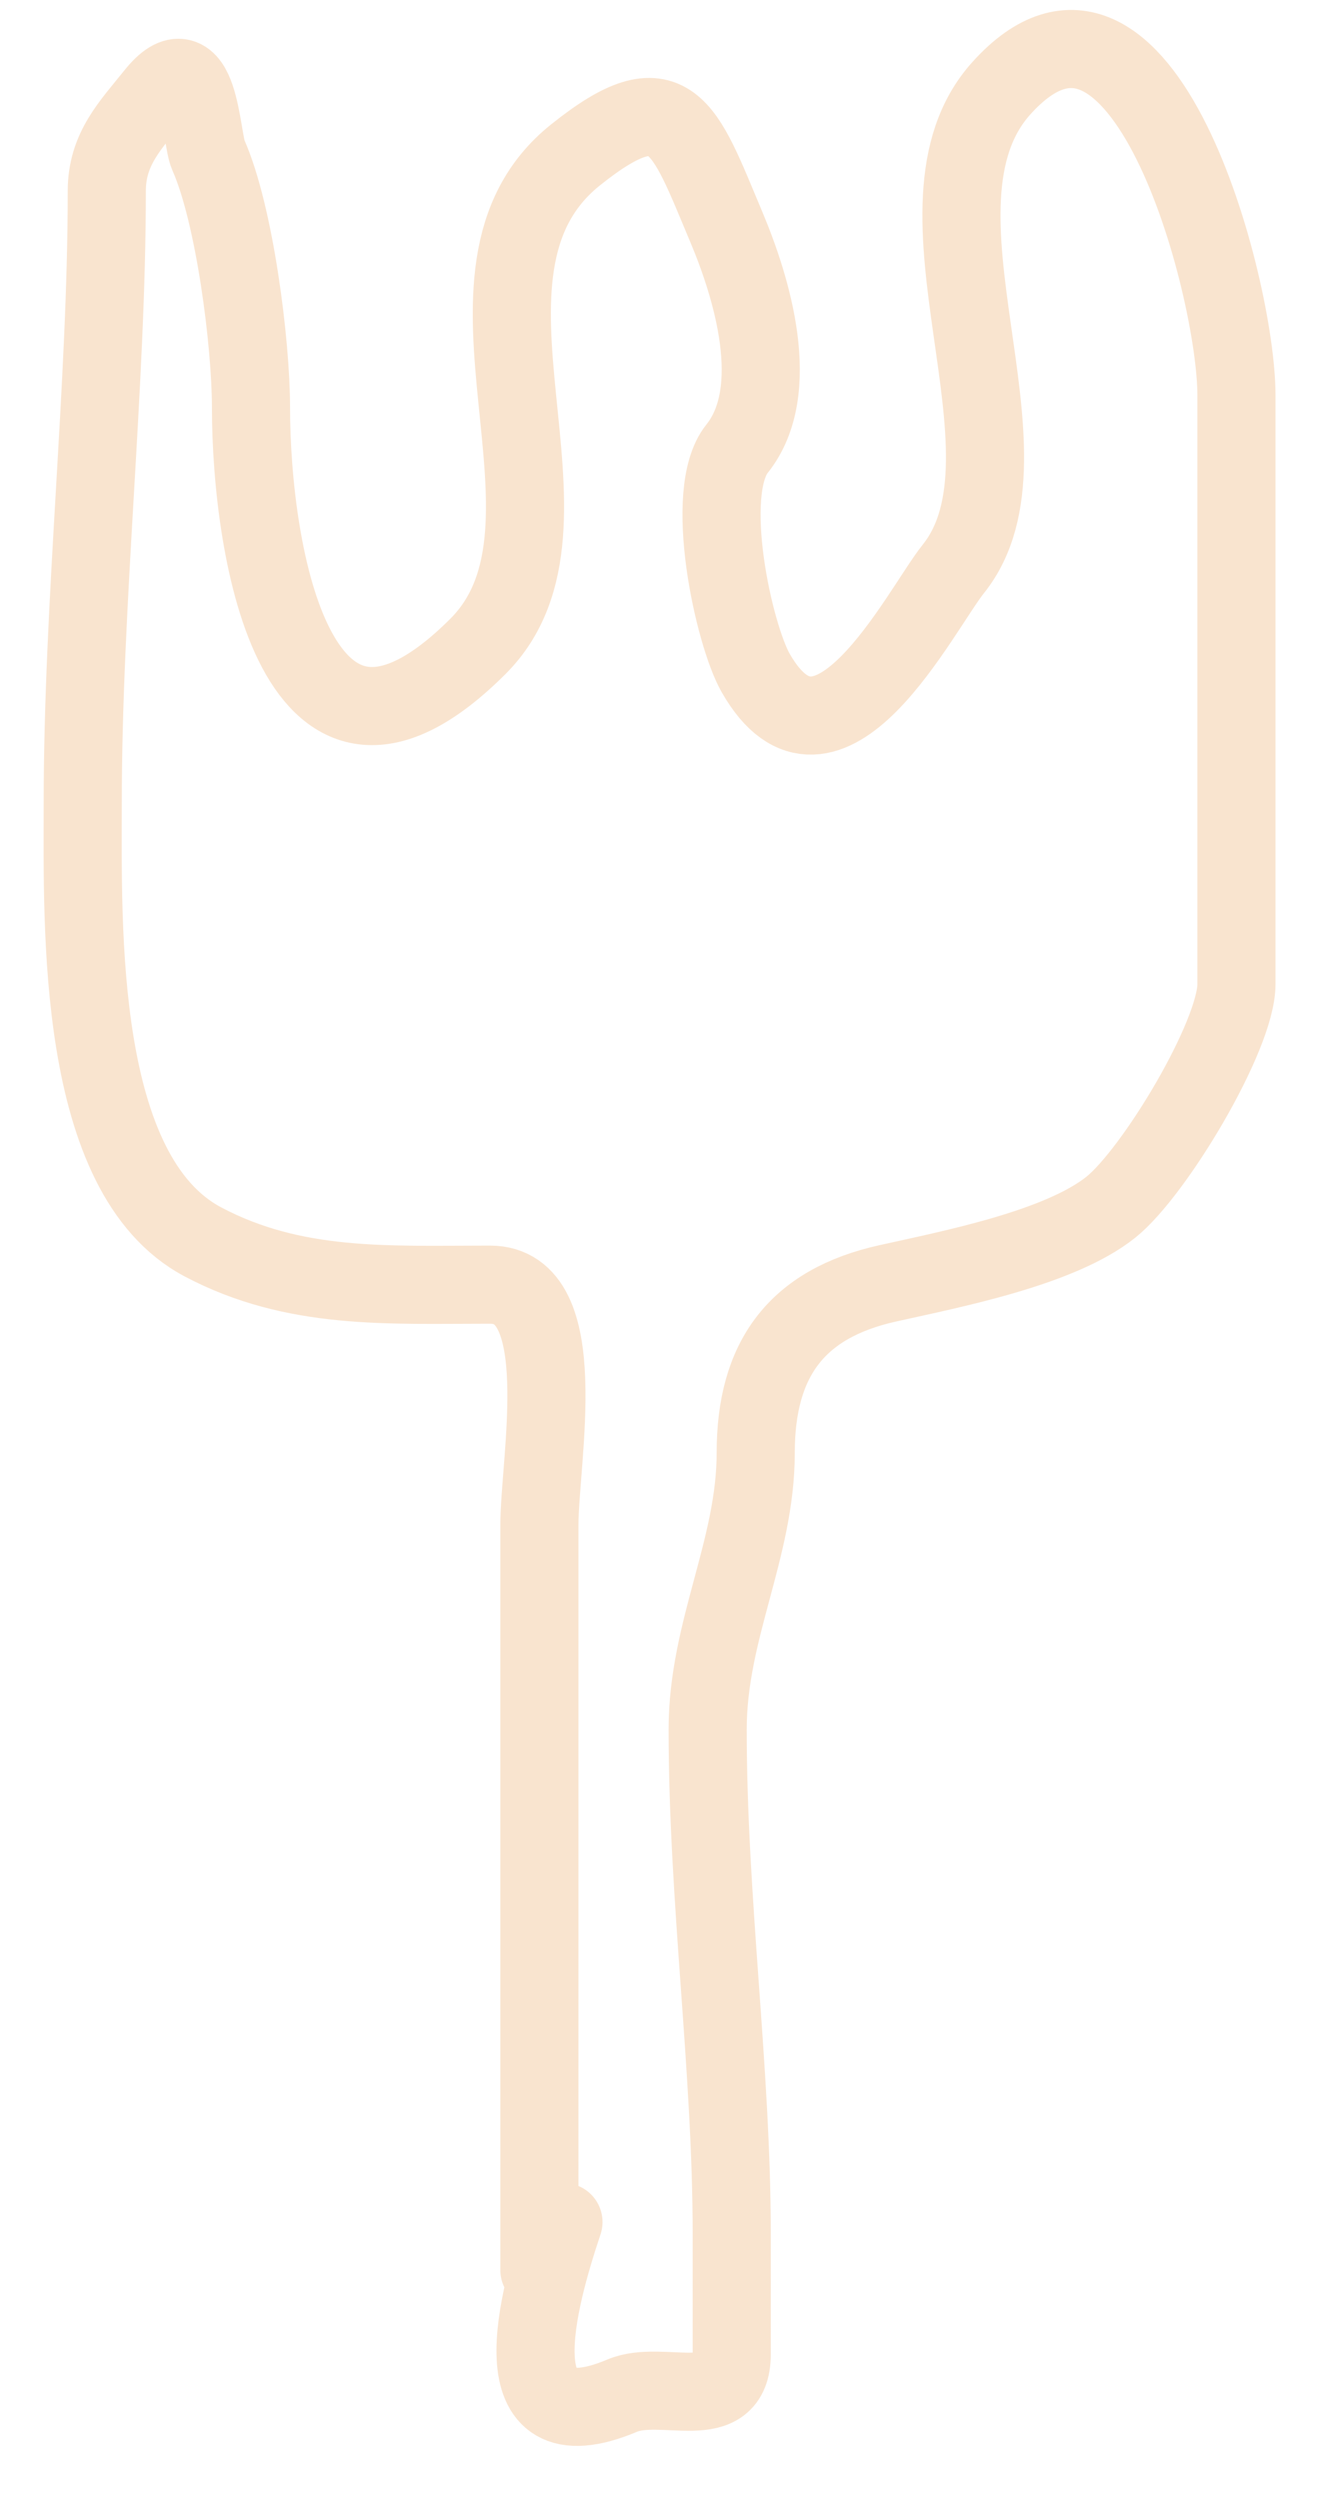 <?xml version="1.0" encoding="UTF-8"?> <svg xmlns="http://www.w3.org/2000/svg" width="17" height="32" viewBox="0 0 17 32" fill="none"> <path d="M6.905 29.058C6.905 25.879 6.905 22.7 6.905 19.52C6.905 18.683 7.347 16.444 6.273 16.444C4.965 16.444 3.77 16.517 2.598 15.897C0.969 15.035 1.059 11.867 1.059 10.29C1.059 7.692 1.367 4.945 1.367 2.445C1.367 1.903 1.673 1.6 1.982 1.214C2.557 0.496 2.569 1.764 2.666 1.983C3.004 2.743 3.213 4.395 3.213 5.214C3.213 7.076 3.801 10.591 6.119 8.273C7.68 6.712 5.482 3.491 7.367 1.983C8.591 1.003 8.751 1.606 9.298 2.906C9.622 3.675 10.03 5 9.435 5.744C8.989 6.302 9.395 8.127 9.674 8.615C10.593 10.222 11.78 7.812 12.204 7.282C13.391 5.798 11.454 2.645 12.819 1.129C14.622 -0.874 15.828 3.674 15.828 5.06C15.828 7.572 15.828 10.085 15.828 12.598C15.828 13.259 14.776 15.008 14.221 15.452C13.568 15.975 12.196 16.242 11.366 16.427C10.193 16.687 9.674 17.401 9.674 18.597C9.674 19.827 9.059 20.867 9.059 22.136C9.059 24.326 9.367 26.48 9.367 28.597C9.367 29.109 9.367 29.622 9.367 30.135C9.367 30.924 8.48 30.448 7.965 30.665C6.338 31.35 6.889 29.413 7.213 28.443" stroke="#F9E4CF" stroke-linecap="round"></path> </svg> 